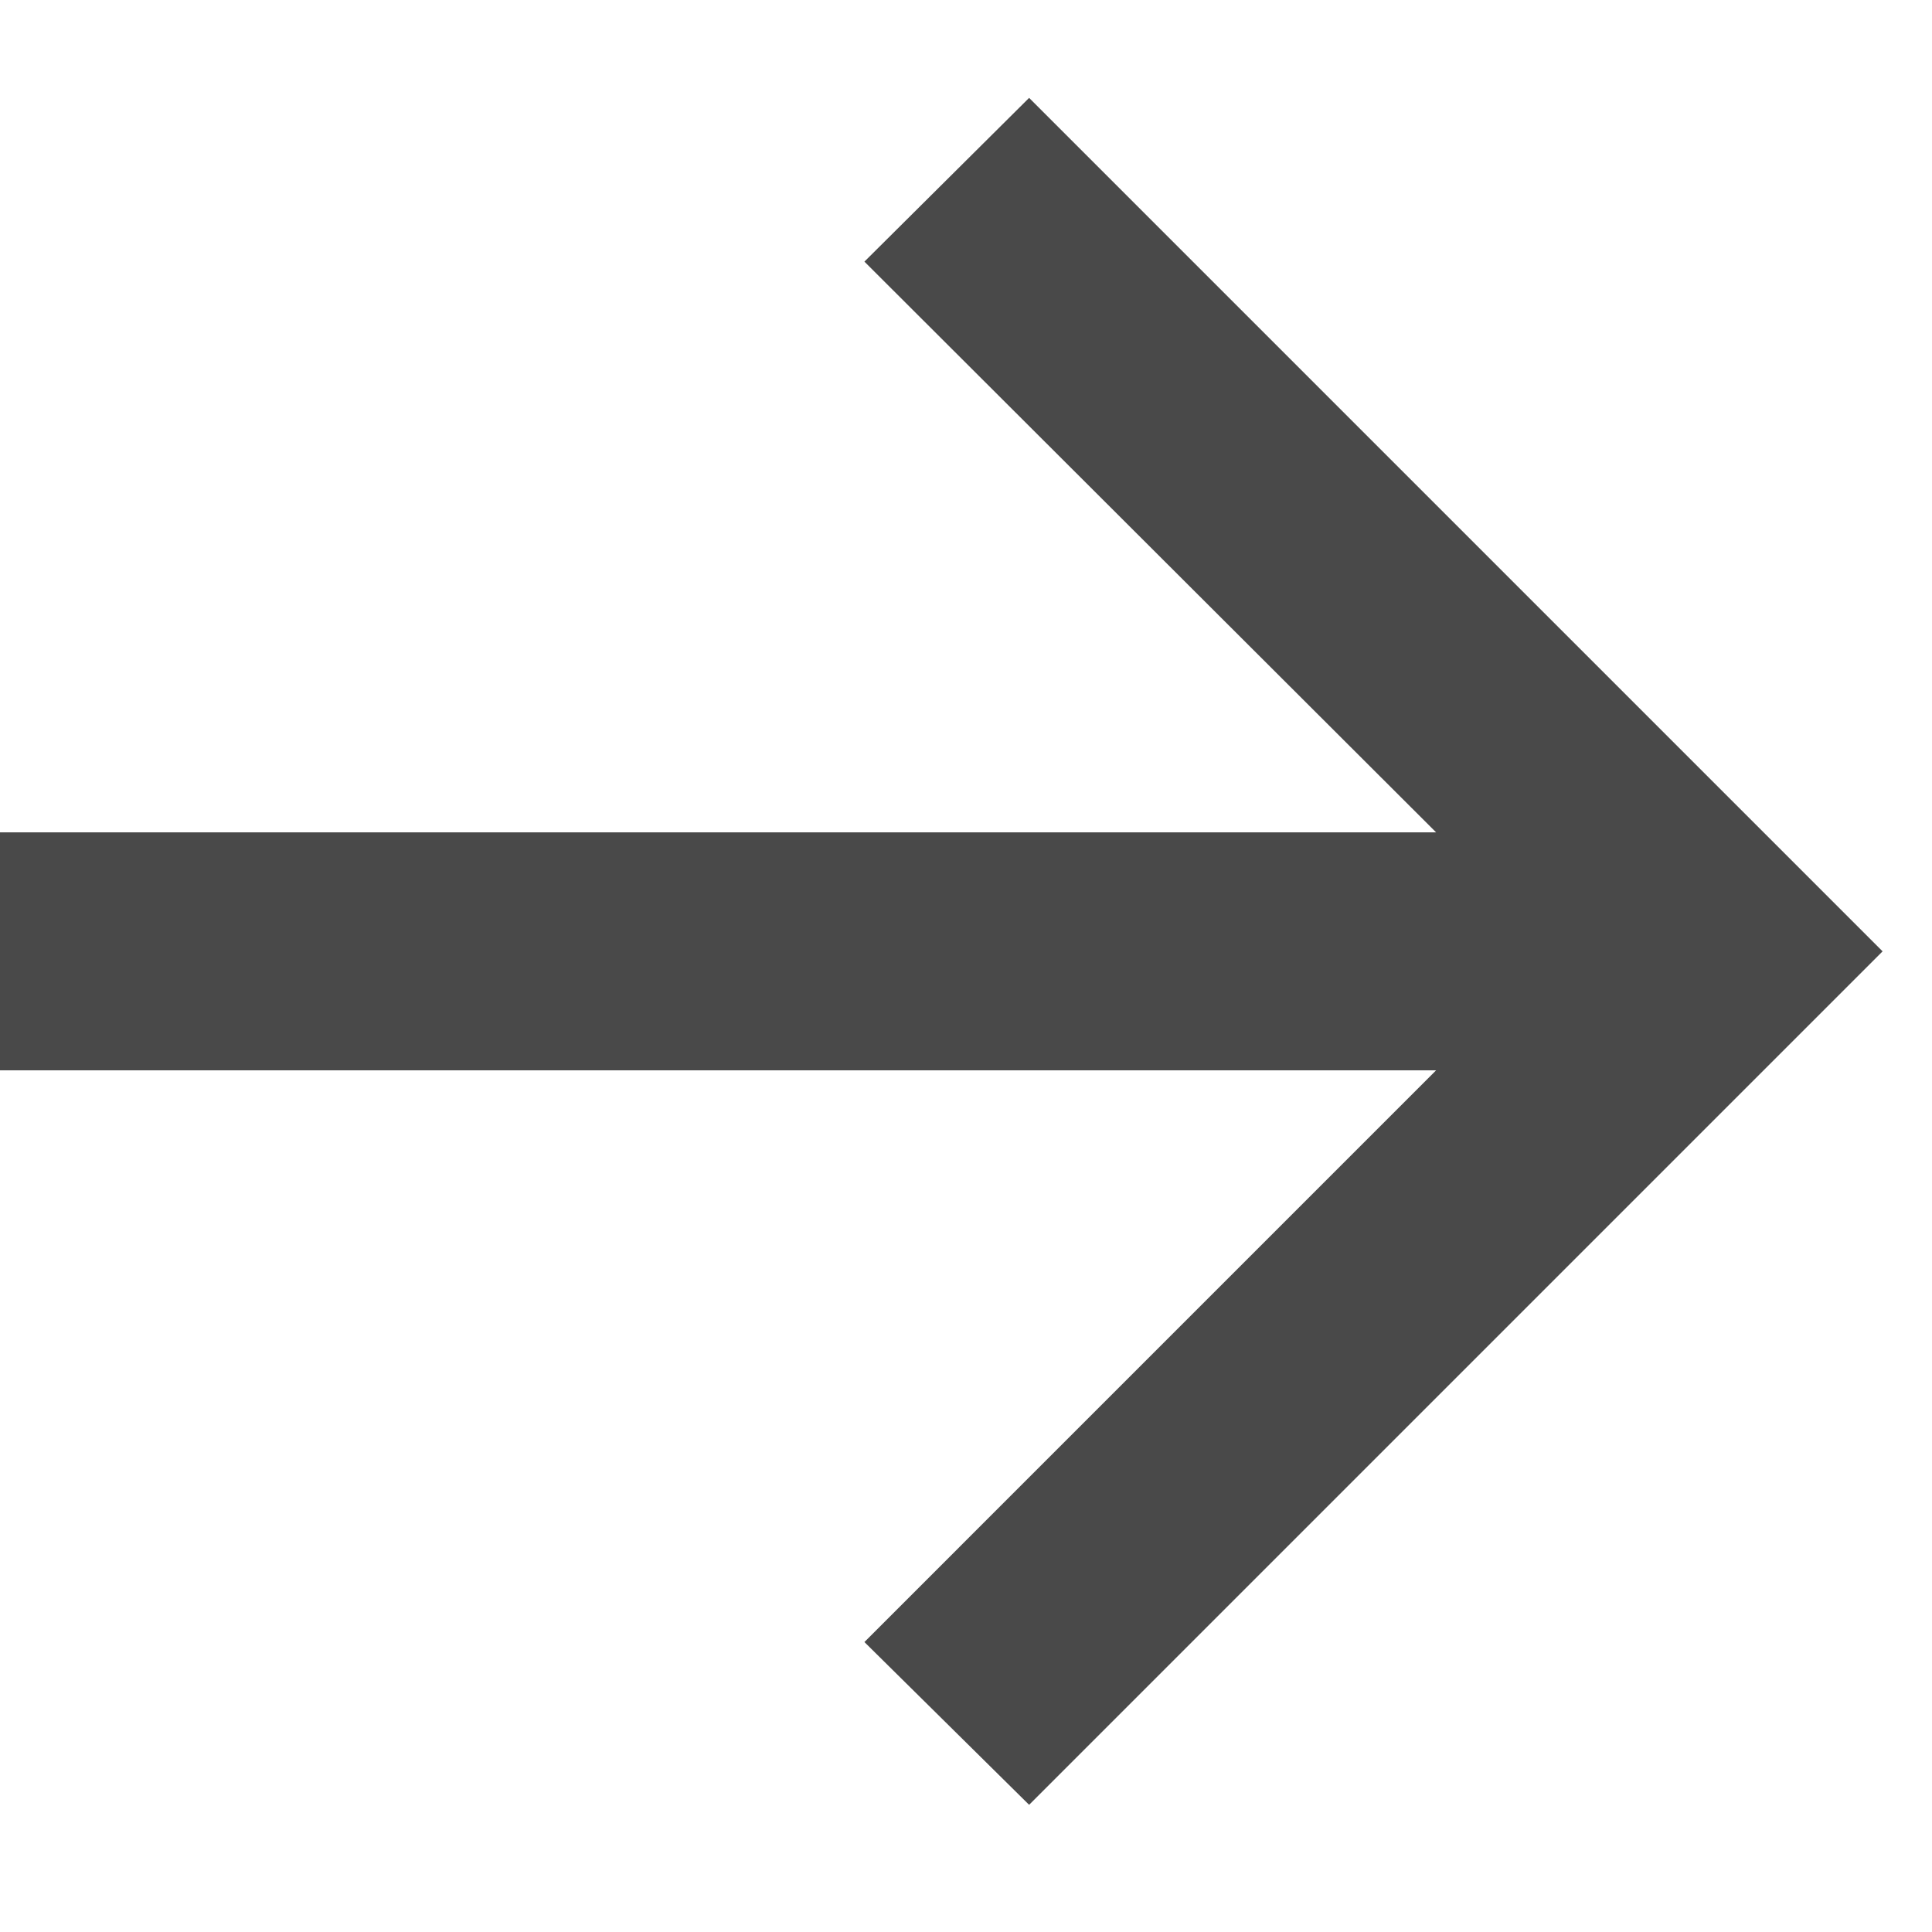 <svg width="12" height="12" viewBox="0 0 12 12" fill="none" xmlns="http://www.w3.org/2000/svg">
<path d="M6.392 11.21L5.369 10.199L8.92 6.648H0V5.17H8.92L5.369 1.625L6.392 0.608L11.693 5.909L6.392 11.21Z" fill="#494949"/>
</svg>
